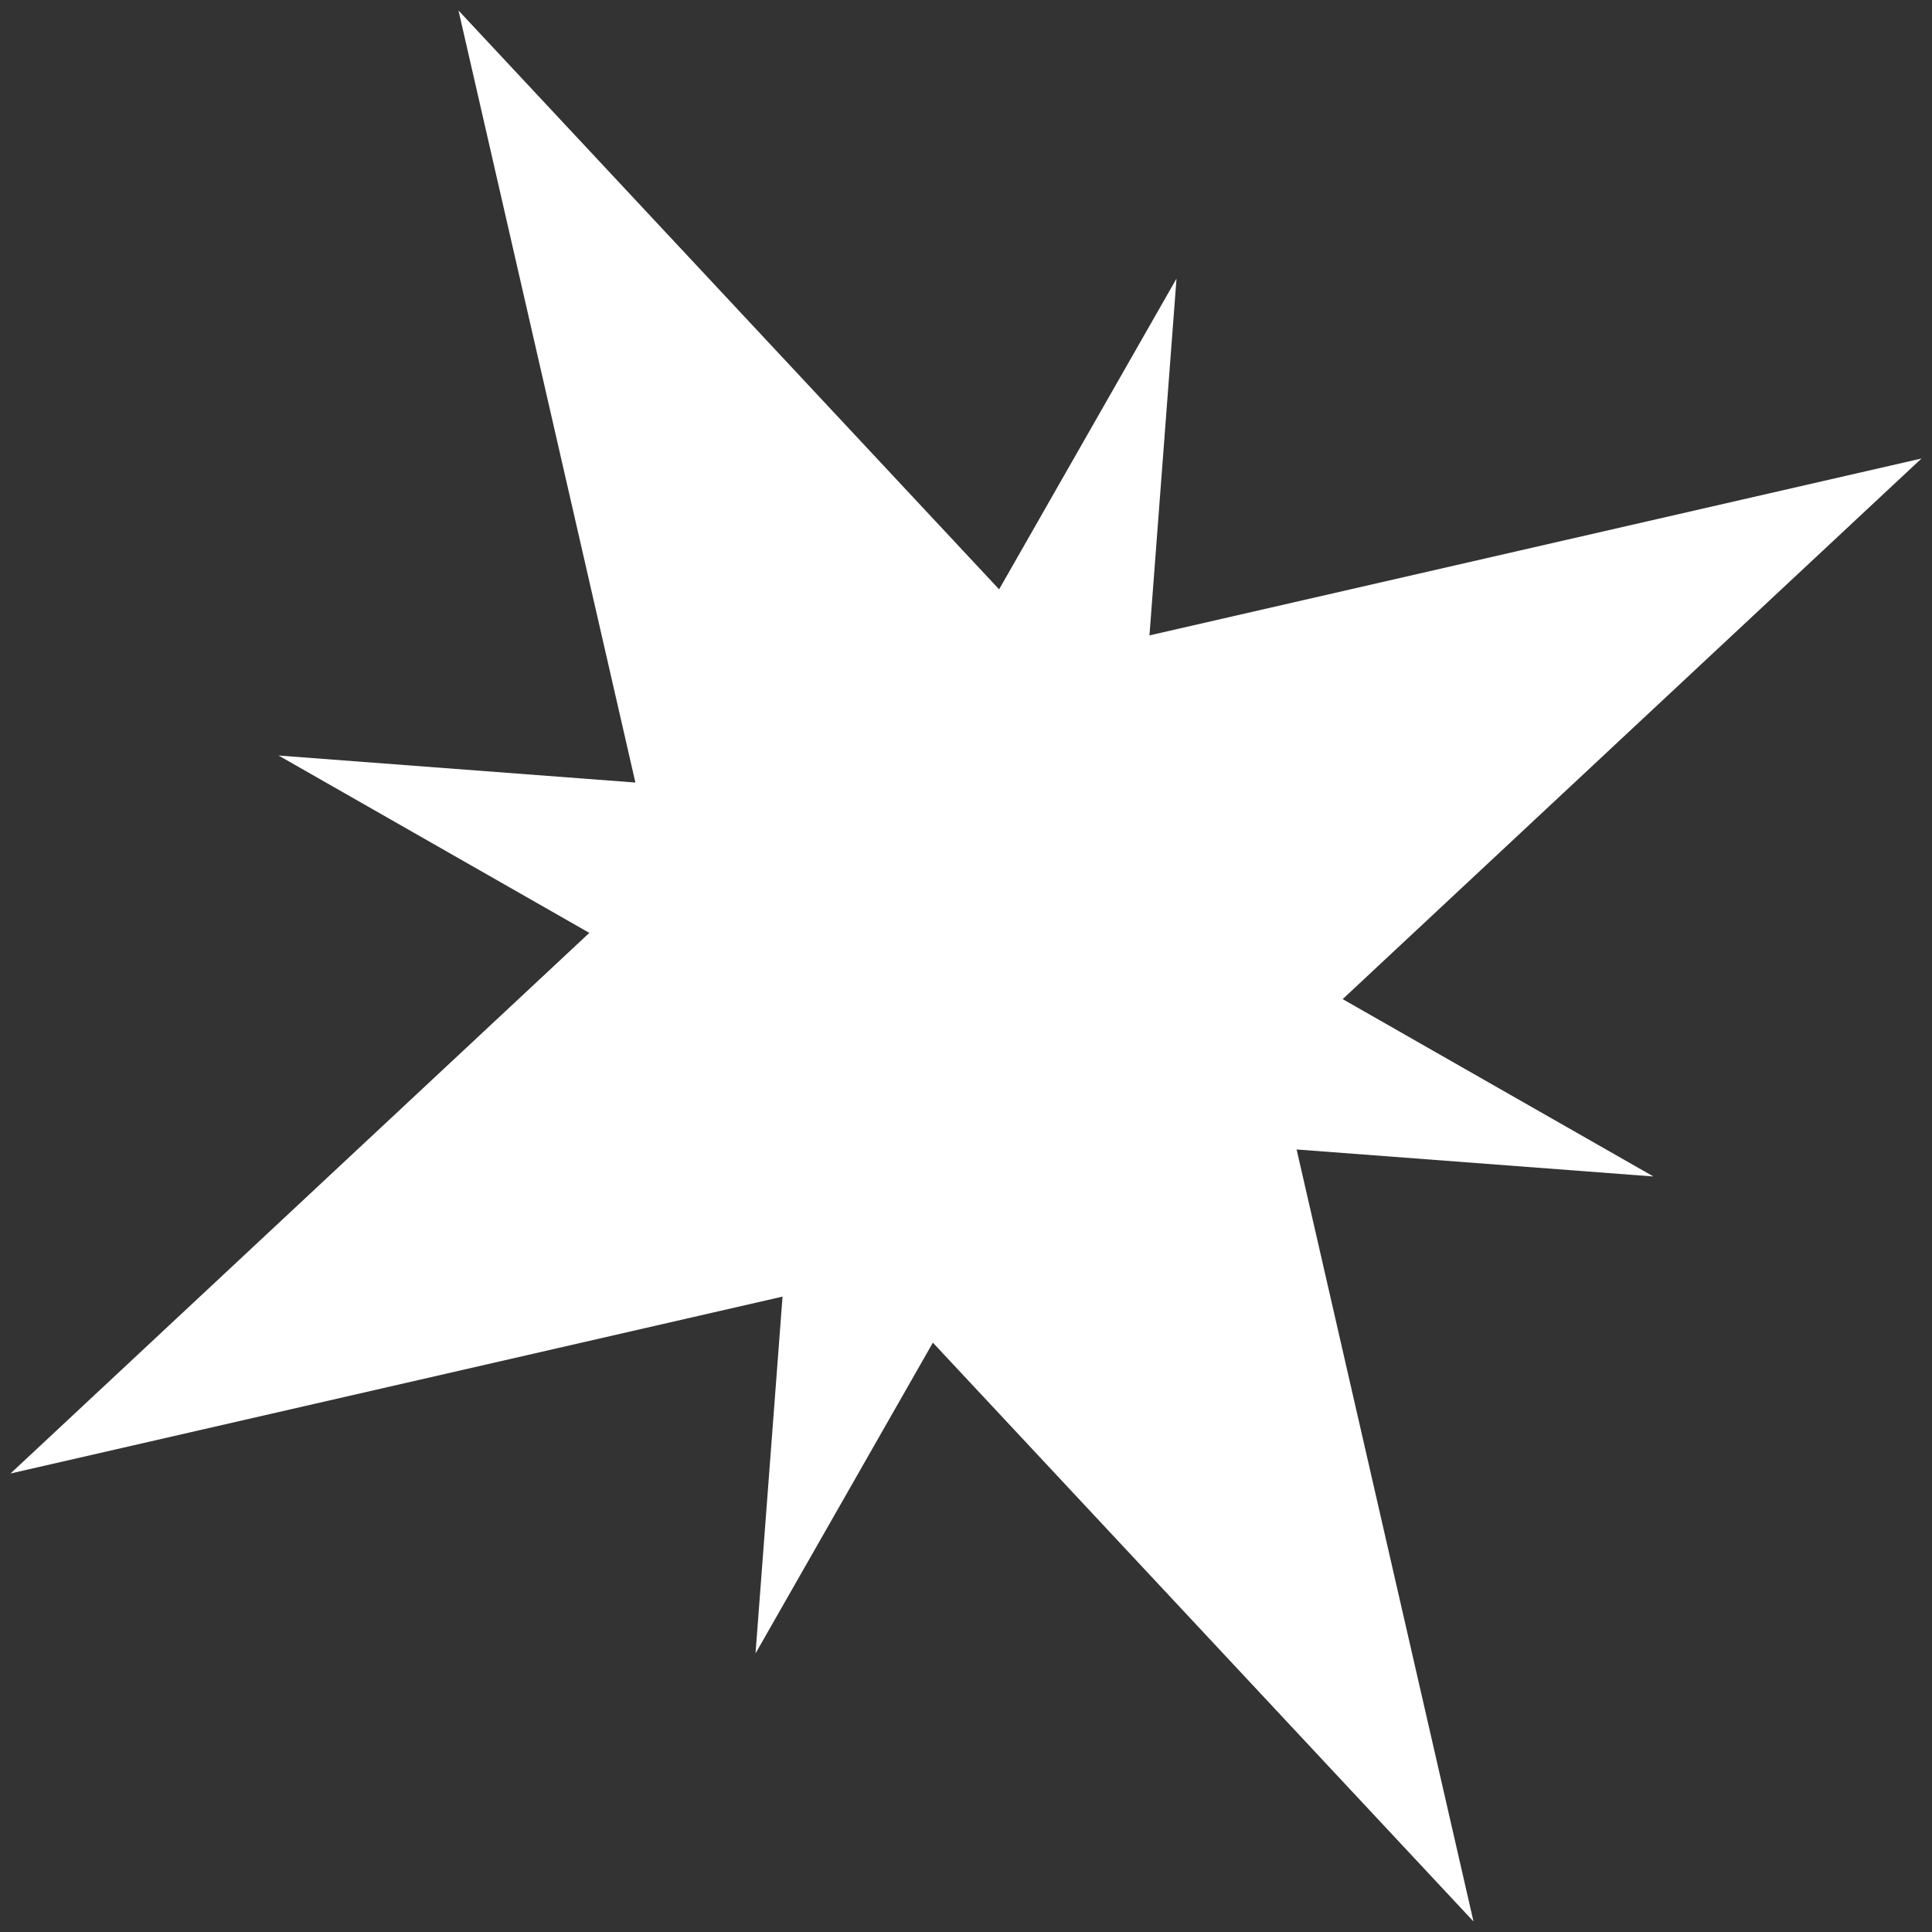 <?xml version="1.0" encoding="UTF-8"?> <svg xmlns="http://www.w3.org/2000/svg" width="50" height="50" viewBox="0 0 50 50" fill="none"><rect x="0" y="0" width="50" height="50" fill="#333333" stroke="none"/> <path fill-rule="evenodd" clip-rule="evenodd" d="M25.857 15.252L11.866 0.272L16.444 20.252L7.21 19.553L15.252 24.143L0.272 38.134L20.252 33.556L19.553 42.79L24.143 34.748L38.134 49.728L33.556 29.748L42.79 30.447L34.748 25.857L49.728 11.866L29.748 16.444L30.448 7.21L25.857 15.252Z" fill="white"></path> </svg> 